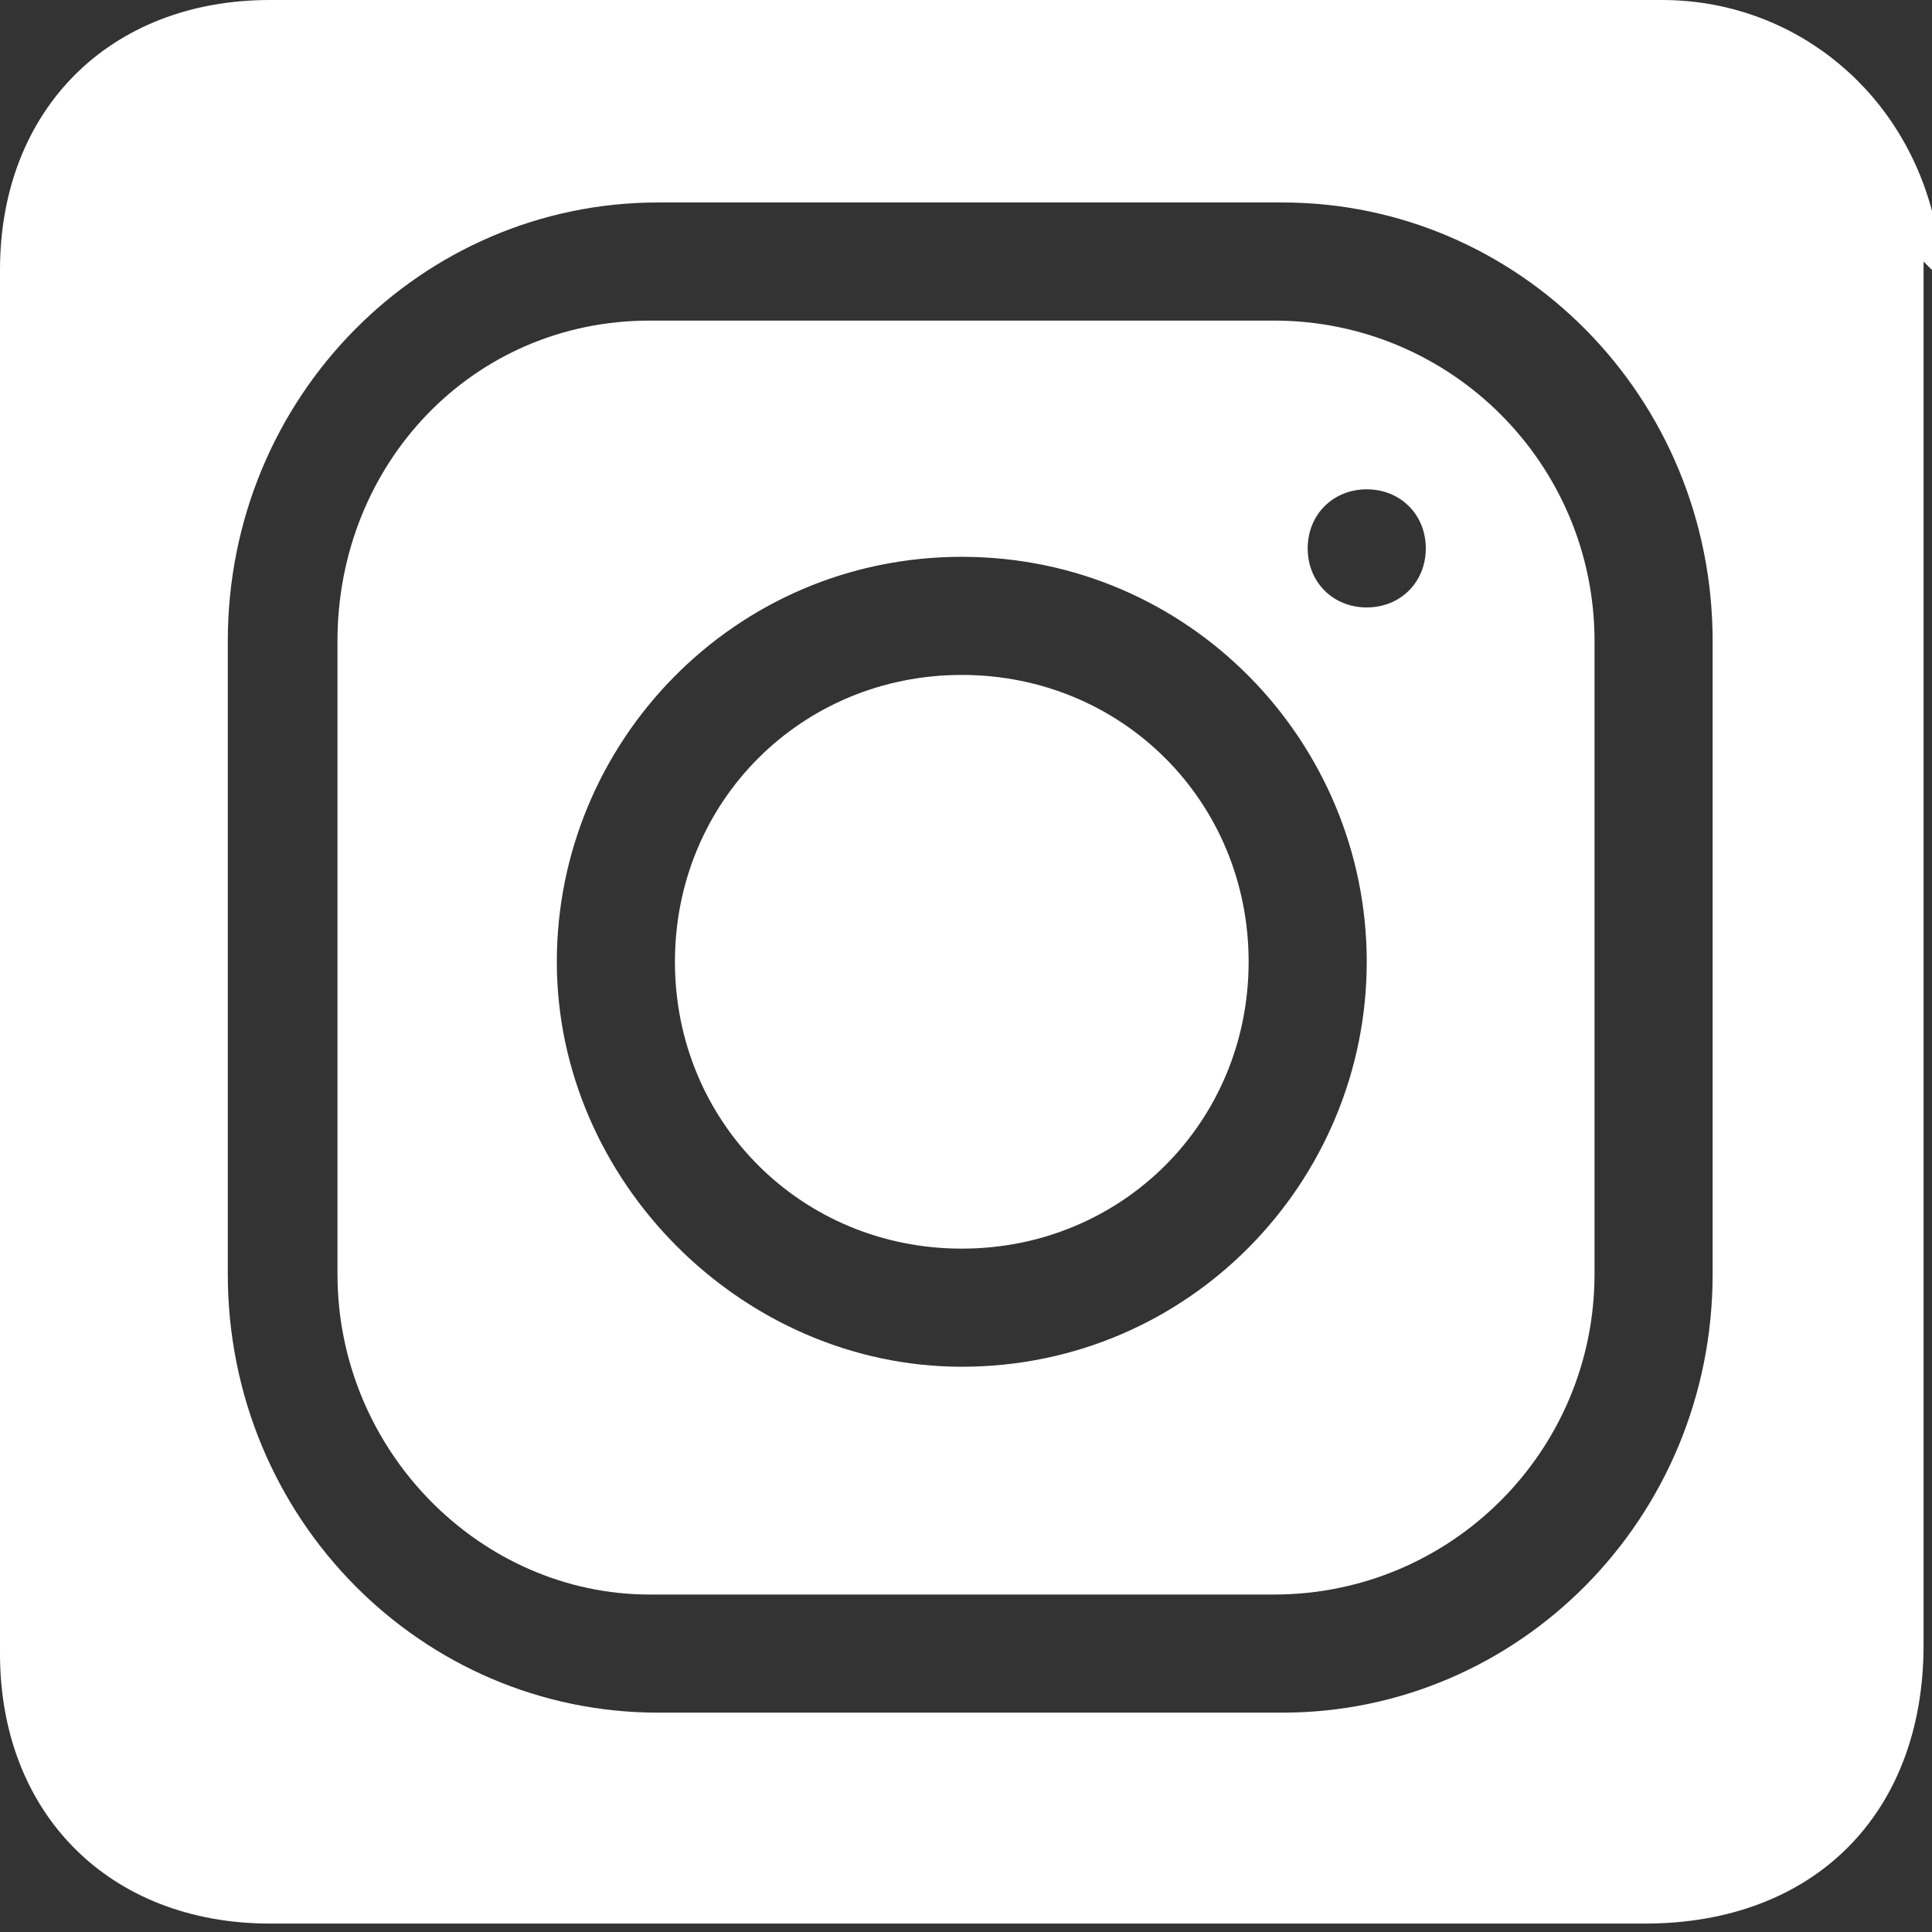 <?xml version="1.0" encoding="UTF-8"?>
<svg id="Capa_1" data-name="Capa 1" xmlns="http://www.w3.org/2000/svg" xmlns:xlink="http://www.w3.org/1999/xlink" version="1.1" viewBox="0 0 22.9 22.9">
  <rect x="0" y="0" width="22.9" height="22.9" fill="#333333" stroke="none"/>
  <defs>
    <style>
      .cls-1 {
        clip-path: url(#clippath);
      }

      .cls-2 {
        fill: none;
      }

      .cls-2, .cls-3 {
        stroke-width: 0px;
      }

      .cls-3 {
        fill: #fff;
      }
    </style>
    <clipPath id="clippath">
      <rect class="cls-2" width="22.9" height="22.9"/>
    </clipPath>
  </defs>
  <g class="cls-1">
    <path class="cls-3" d="M11.4,8c-1.9,0-3.4,1.5-3.4,3.4s1.5,3.4,3.4,3.4,3.4-1.5,3.4-3.4-1.5-3.4-3.4-3.4"/>
    <path class="cls-3" d="M16.2,7.2c-.4,0-.7-.3-.7-.7s.3-.7.7-.7.7.3.7.7-.3.7-.7.7M11.4,16.2c-2.6,0-4.8-2.2-4.8-4.8s2.1-4.8,4.8-4.8,4.8,2.2,4.8,4.8-2.1,4.8-4.8,4.8M15.1,3.8h-7.4c-2.1,0-3.7,1.7-3.7,3.8v7.5c0,2.1,1.7,3.8,3.7,3.8h7.4c2.1,0,3.8-1.7,3.8-3.8v-7.5c0-2.1-1.7-3.8-3.8-3.8"/>
    <path class="cls-3" d="M20.3,15.1c0,2.9-2.3,5.2-5.1,5.2h-7.4c-2.8,0-5.1-2.3-5.1-5.2v-7.5c0-2.9,2.3-5.2,5.1-5.2h7.4c2.8,0,5.1,2.3,5.1,5.2v7.5ZM22.9,3.2c0-.2,0-.5,0-.7C22.5,1,21.2,0,19.7,0,14.2,0,8.7,0,3.2,0,1.3,0,0,1.3,0,3.2,0,8.7,0,14.2,0,19.6c0,1.9,1.3,3.2,3.2,3.2,2,0,14.3,0,16.3,0,2,0,3.3-1.3,3.3-3.3,0-5.5,0-10.9,0-16.4"/>
  </g>
</svg>